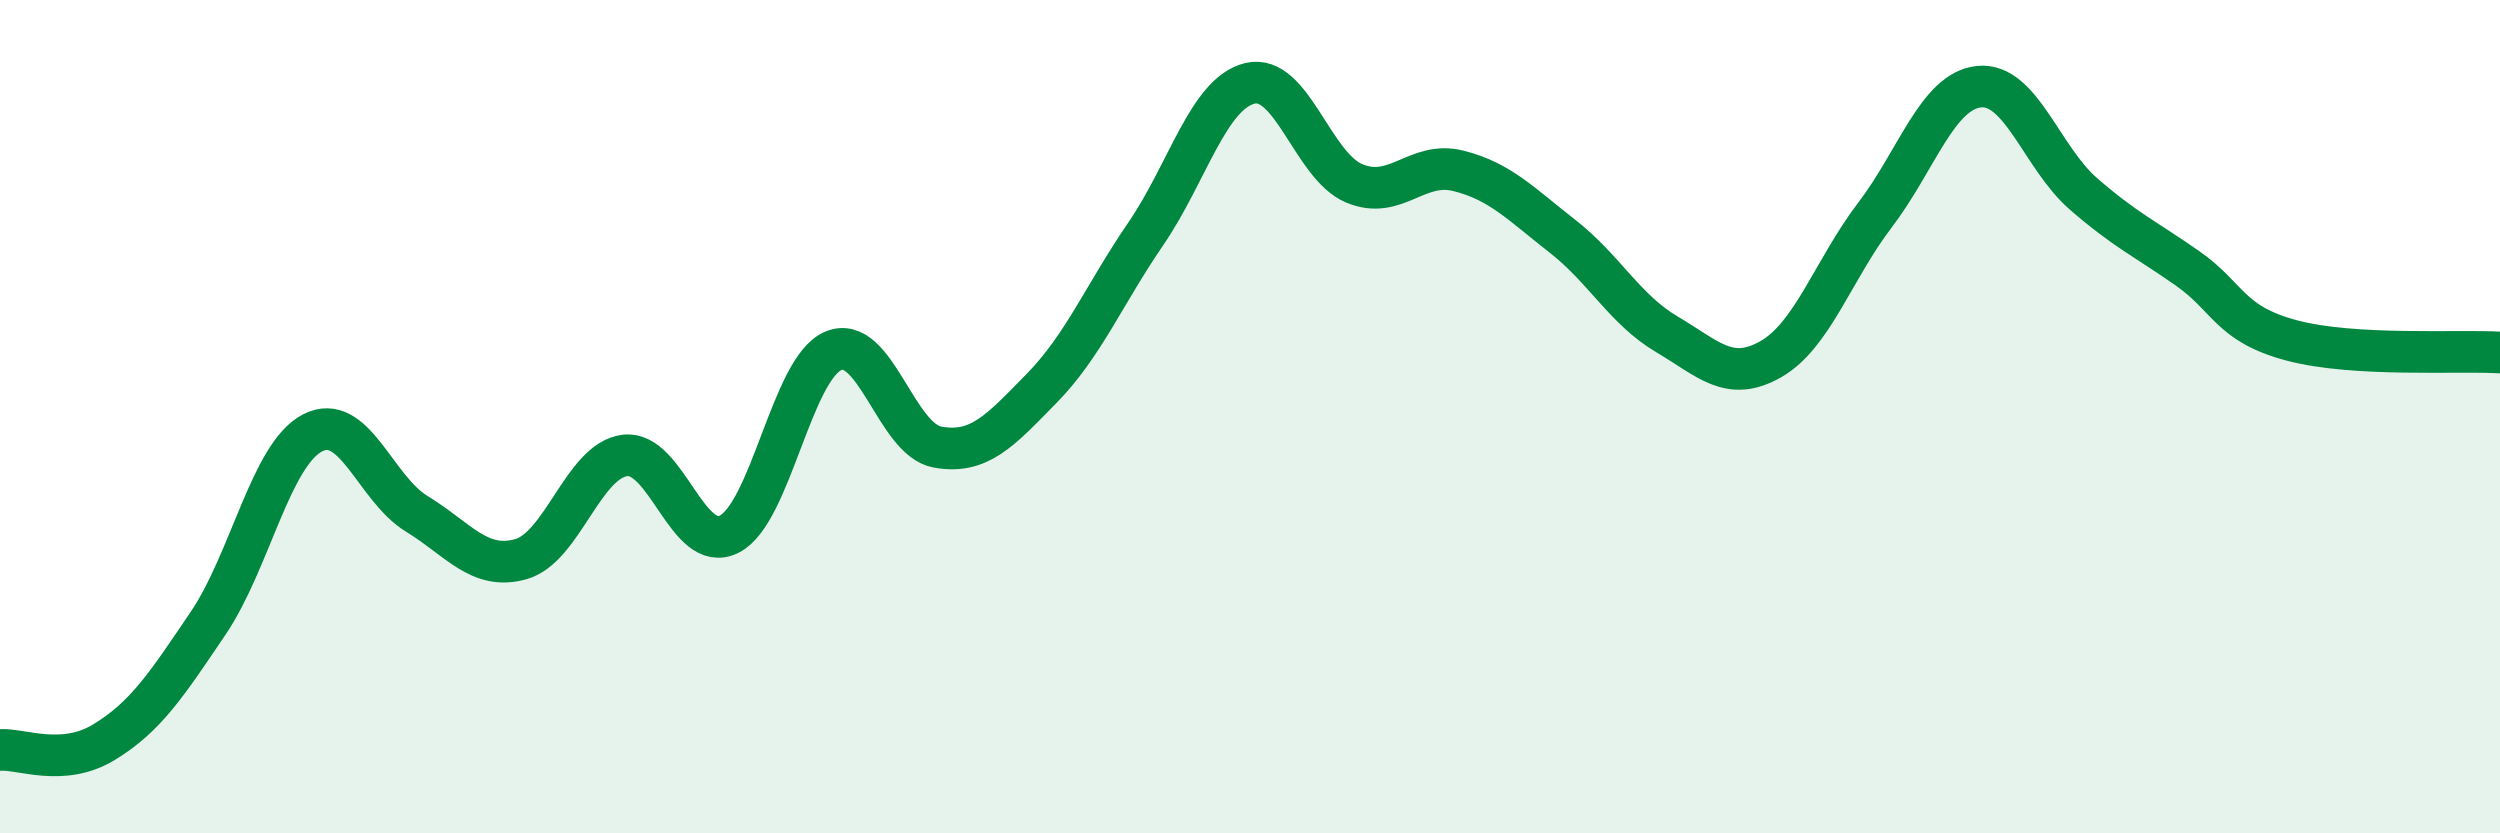 
    <svg width="60" height="20" viewBox="0 0 60 20" xmlns="http://www.w3.org/2000/svg">
      <path
        d="M 0,18 C 0.5,17.96 1.5,18.42 2.5,17.81 C 3.5,17.2 4,16.43 5,14.95 C 6,13.47 6.5,10.91 7.5,10.39 C 8.5,9.87 9,11.72 10,12.33 C 11,12.94 11.5,13.7 12.5,13.42 C 13.5,13.14 14,11.05 15,10.93 C 16,10.81 16.5,13.32 17.5,12.82 C 18.5,12.32 19,8.84 20,8.42 C 21,8 21.5,10.55 22.5,10.73 C 23.5,10.91 24,10.34 25,9.32 C 26,8.3 26.5,7.07 27.5,5.61 C 28.5,4.15 29,2.24 30,2 C 31,1.76 31.5,3.98 32.5,4.4 C 33.5,4.82 34,3.85 35,4.1 C 36,4.35 36.5,4.89 37.5,5.67 C 38.5,6.45 39,7.43 40,8.02 C 41,8.61 41.5,9.19 42.5,8.62 C 43.5,8.05 44,6.47 45,5.16 C 46,3.85 46.5,2.18 47.5,2.08 C 48.5,1.98 49,3.78 50,4.65 C 51,5.52 51.5,5.74 52.5,6.44 C 53.5,7.14 53.5,7.77 55,8.17 C 56.5,8.57 59,8.4 60,8.46L60 20L0 20Z"
        fill="#008740"
        opacity="0.1"
        stroke-linecap="round"
        stroke-linejoin="round"
      />
      <path
        d="M 0,18 C 0.5,17.96 1.5,18.42 2.5,17.81 C 3.5,17.2 4,16.43 5,14.95 C 6,13.47 6.5,10.91 7.5,10.39 C 8.5,9.87 9,11.72 10,12.33 C 11,12.94 11.5,13.7 12.5,13.42 C 13.5,13.14 14,11.05 15,10.93 C 16,10.81 16.5,13.32 17.5,12.82 C 18.5,12.32 19,8.84 20,8.42 C 21,8 21.5,10.55 22.5,10.73 C 23.5,10.91 24,10.34 25,9.32 C 26,8.3 26.5,7.07 27.5,5.61 C 28.5,4.15 29,2.24 30,2 C 31,1.76 31.5,3.98 32.5,4.4 C 33.5,4.82 34,3.85 35,4.1 C 36,4.35 36.5,4.89 37.5,5.67 C 38.5,6.45 39,7.43 40,8.02 C 41,8.61 41.5,9.19 42.5,8.62 C 43.5,8.05 44,6.47 45,5.16 C 46,3.85 46.5,2.18 47.5,2.08 C 48.5,1.98 49,3.78 50,4.65 C 51,5.52 51.5,5.74 52.5,6.44 C 53.5,7.14 53.5,7.77 55,8.17 C 56.5,8.57 59,8.4 60,8.46"
        stroke="#008740"
        stroke-width="1"
        fill="none"
        stroke-linecap="round"
        stroke-linejoin="round"
      />
    </svg>
  